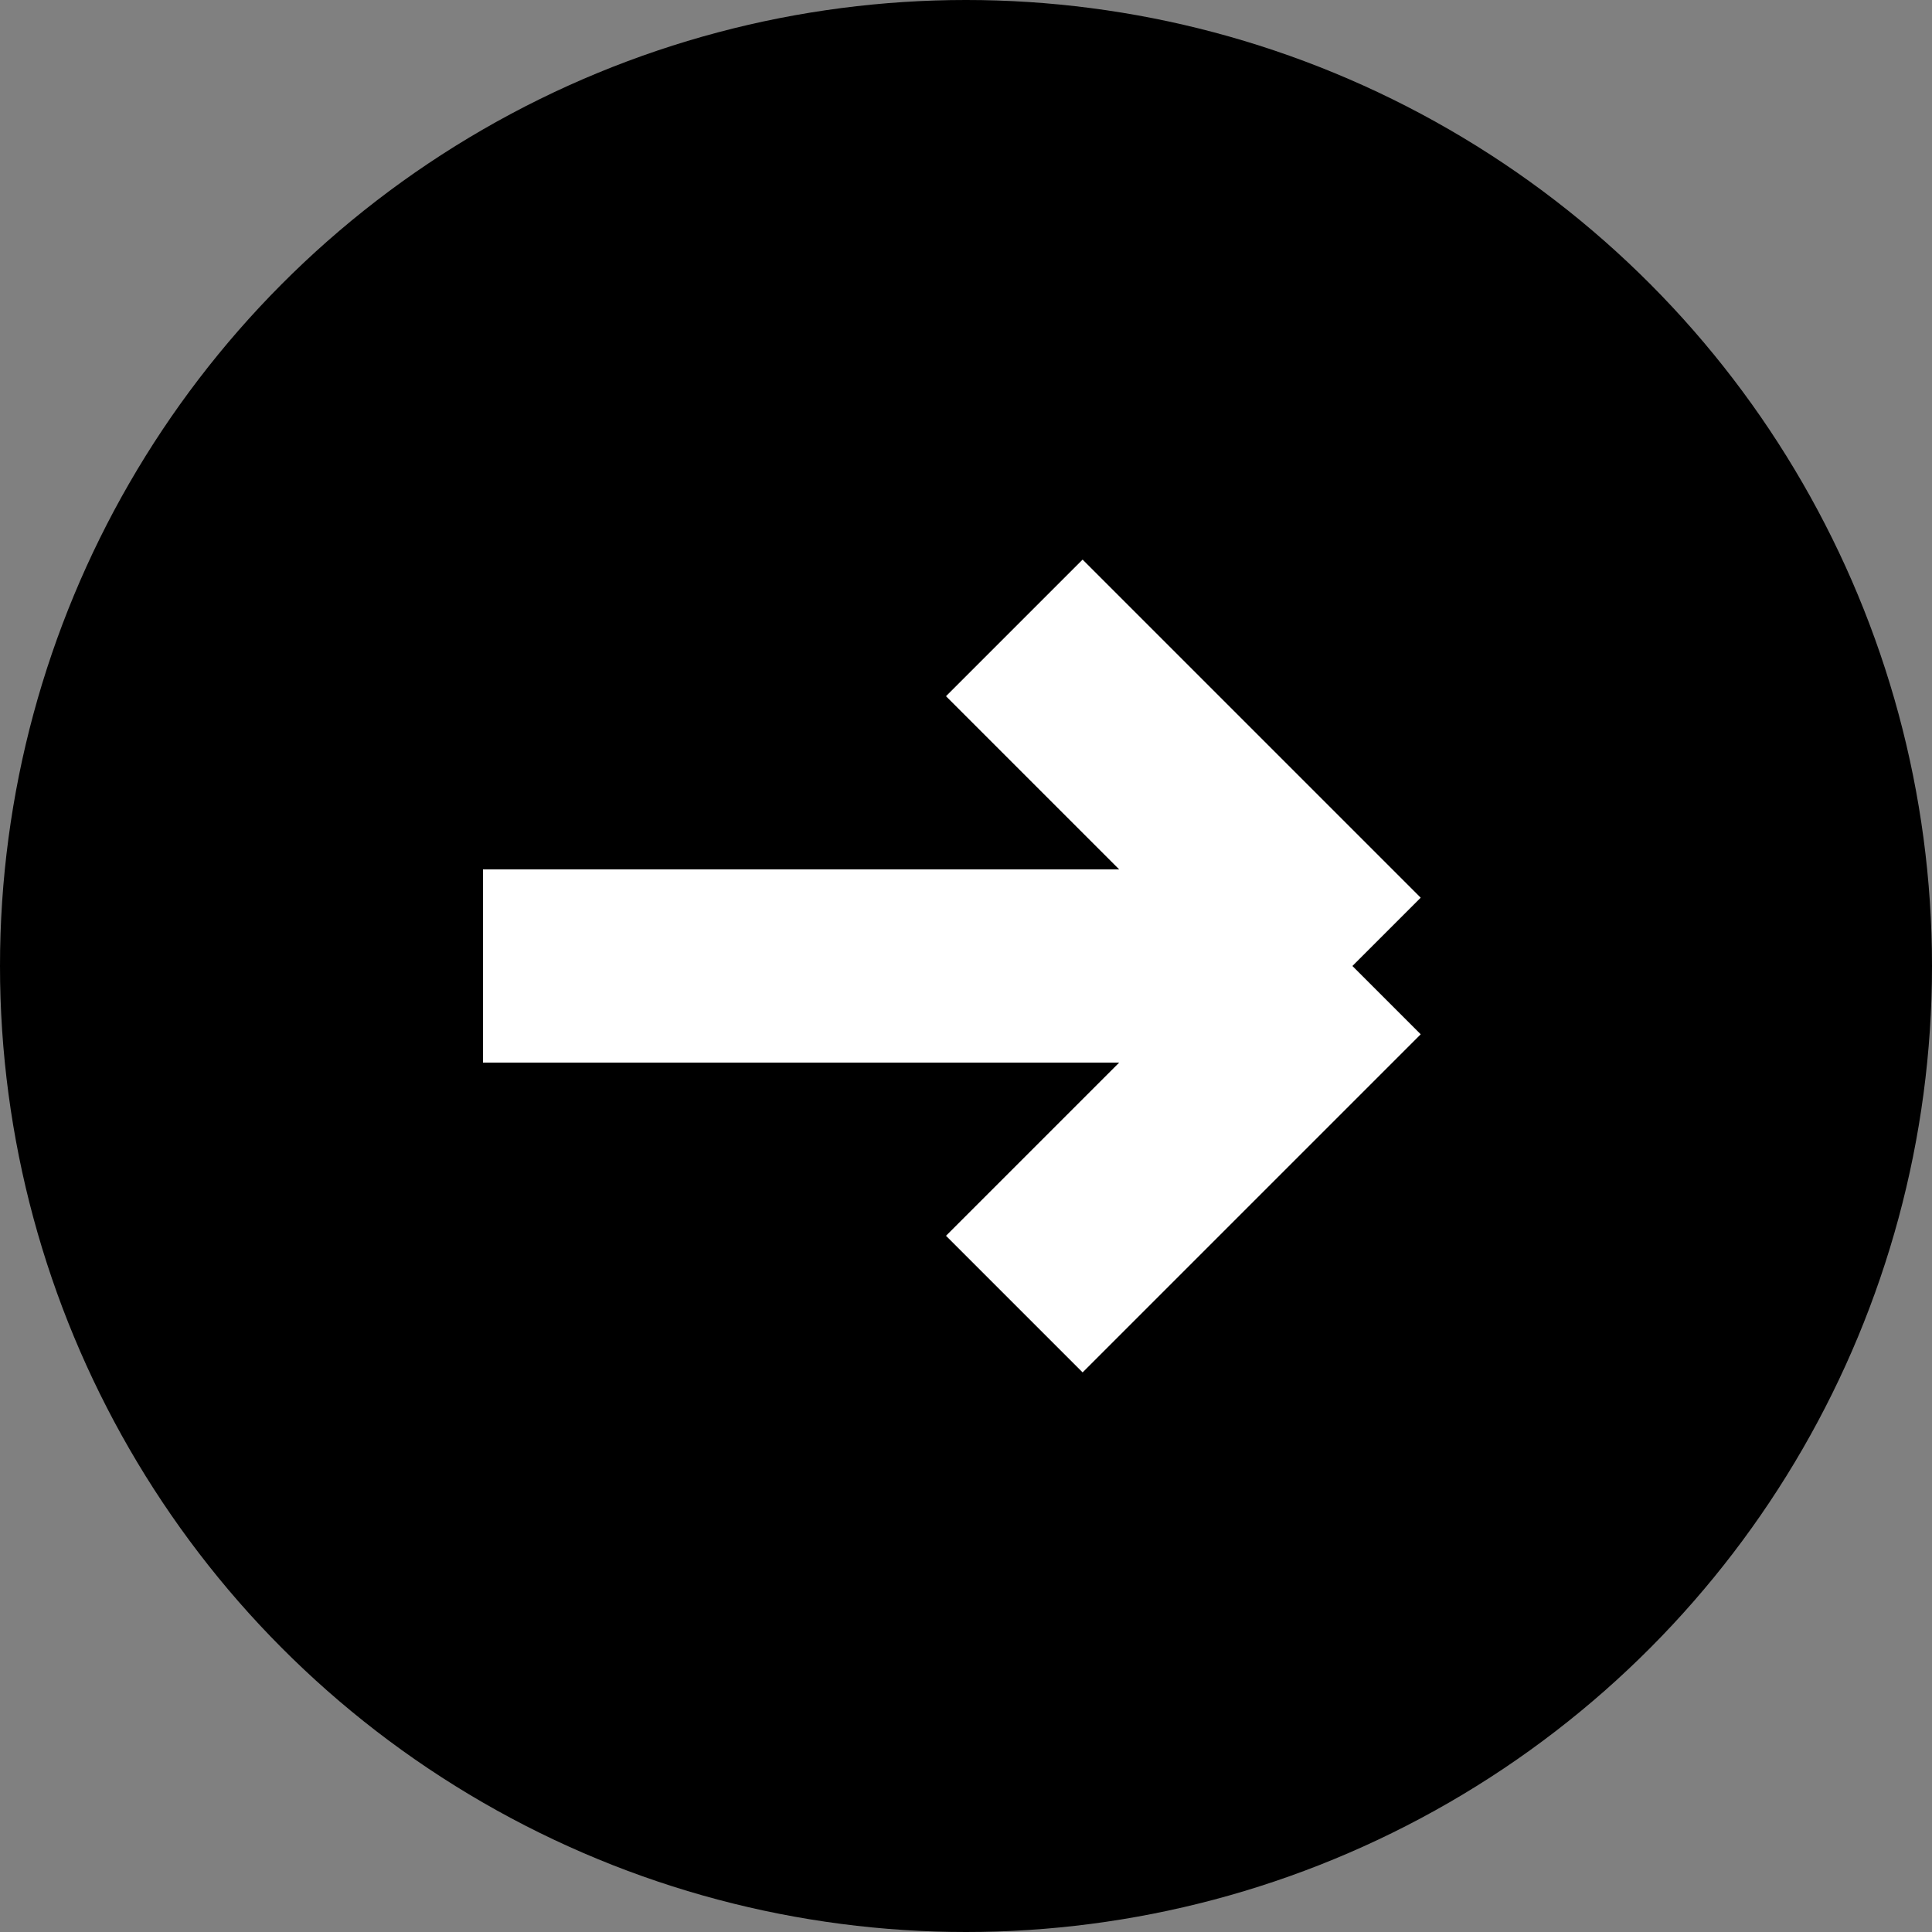 <svg width="20" height="20" viewBox="0 0 20 20" fill="none" xmlns="http://www.w3.org/2000/svg">
<rect x="0" y="0" width="20" height="20" fill="#808080" stroke="none"/>
<circle cx="10" cy="10" r="10" fill="black"/>
<path d="M5 10H14M14 10L10.5 6.5M14 10L10.5 13.5" stroke="white" stroke-width="2"/>
</svg>
